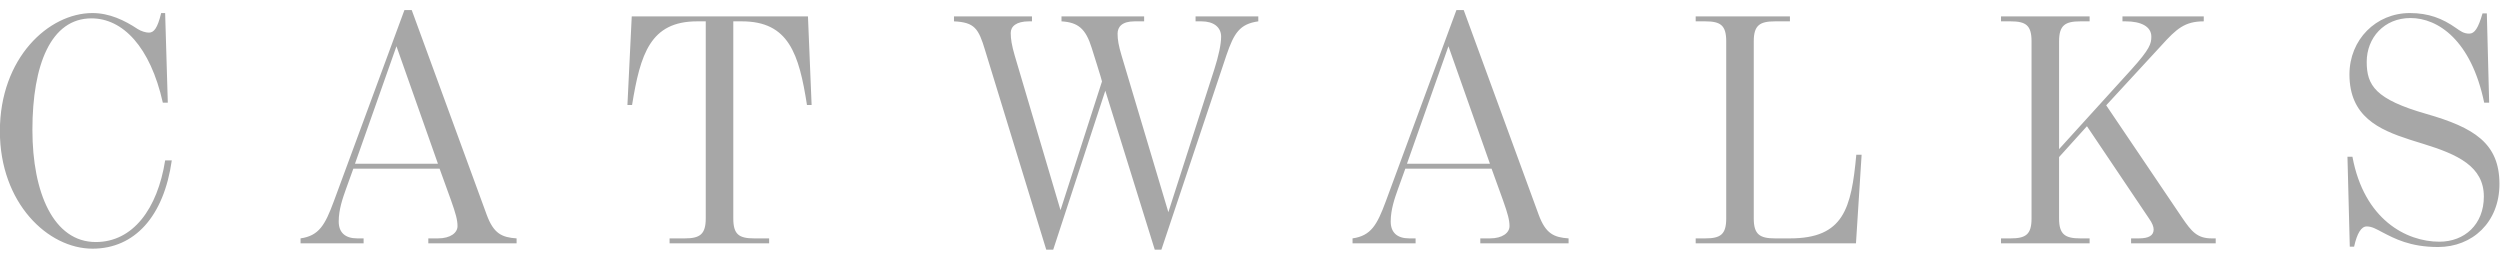 <svg xmlns="http://www.w3.org/2000/svg" width="226" height="23" viewBox="0 0 226 23">
    <g fill="none" fill-rule="evenodd">
        <g fill="#A7A7A7" fill-rule="nonzero">
            <g>
                <path d="M629.36 68.48c3.81 0 6.45-2.91 7.17-7.98h-.6c-.69 4.38-2.91 7.38-6.27 7.38-3.81 0-5.73-4.44-5.73-10.14 0-5.91 1.68-10.08 5.34-10.08 2.82 0 5.31 2.55 6.45 7.62h.45l-.24-8.1h-.36c-.33 1.38-.66 1.77-1.11 1.77-.27 0-.69-.12-1.02-.33-1.17-.78-2.55-1.44-4.08-1.44-3.96 0-8.37 4.05-8.37 10.68 0 6.51 4.35 10.62 8.37 10.62zm24.51-.48v-.45h-.57c-1.11 0-1.68-.54-1.68-1.53 0-1.08.36-2.1.66-2.94l.66-1.83h7.8l1.02 2.82c.45 1.26.6 1.83.6 2.37 0 .6-.63 1.11-1.77 1.11h-.87V68h7.98v-.45c-1.32-.09-2.07-.42-2.7-2.13l-6.78-18.51h-.66l-6.39 17.31c-.78 2.1-1.32 3.09-3 3.33V68h5.7zm6.72-7.2h-7.5l3.75-10.62 3.75 10.62zm29.94 7.2v-.45h-1.35c-1.38 0-1.89-.36-1.89-1.8V47.93h.78c4.23 0 5.16 2.94 5.88 7.56h.42l-.33-8.01h-15.93l-.39 8.01h.42c.75-4.62 1.65-7.56 5.88-7.56h.78v17.82c0 1.44-.54 1.8-1.89 1.8h-1.38V68h9zm25.68.57l4.71-14.37 4.47 14.37h.6l5.88-17.58c.69-2.01 1.2-2.82 2.88-3.06v-.45h-5.67v.45h.54c1.11 0 1.77.54 1.77 1.38 0 .72-.24 1.77-.6 2.91l-4.17 12.96-4.23-14.16c-.27-.9-.36-1.44-.36-1.98 0-.6.39-1.11 1.53-1.11h.87v-.45h-7.47v.45c1.5.09 2.19.66 2.73 2.4 0 0 .96 3.03.93 3.03L716.87 65l-4.14-13.98c-.27-.93-.36-1.5-.36-2.04 0-.6.51-1.05 1.65-1.05h.27v-.45h-7.05v.45c1.86.09 2.22.63 2.82 2.64l5.52 18h.63zm32.76-.57v-.45h-.57c-1.11 0-1.68-.54-1.68-1.53 0-1.08.36-2.1.66-2.94l.66-1.83h7.8l1.02 2.82c.45 1.26.6 1.83.6 2.37 0 .6-.63 1.11-1.77 1.11h-.87V68h7.98v-.45c-1.32-.09-2.07-.42-2.7-2.13l-6.78-18.51h-.66l-6.39 17.31c-.78 2.1-1.32 3.09-3 3.33V68h5.7zm6.72-7.2h-7.5l3.75-10.62 3.75 10.62zm33.09 7.2l.51-8.01h-.48c-.45 4.86-1.14 7.56-6 7.56h-1.35c-1.38 0-1.92-.36-1.92-1.8V49.73c0-1.44.54-1.8 1.92-1.8h1.35v-.45h-8.52v.45h.87c1.38 0 1.89.36 1.89 1.8v16.02c0 1.44-.51 1.8-1.89 1.8h-.87V68h14.49zm21.12 0v-.45h-.84c-1.38 0-1.92-.36-1.92-1.8V60.2l2.52-2.79 5.61 8.34c.3.42.42.75.42.99 0 .54-.42.81-1.35.81h-.69V68h7.65v-.45h-.36c-1.32 0-1.83-.63-2.67-1.86l-6.87-10.17 4.98-5.4c1.38-1.53 2.13-2.19 3.84-2.19v-.45h-7.35v.45h.3c1.35 0 2.31.45 2.31 1.38 0 .63-.12 1.11-1.8 2.97l-6.54 7.2v-9.75c0-1.44.54-1.8 1.92-1.8h.84v-.45h-8.01v.45h.87c1.38 0 1.89.36 1.89 1.8v16.02c0 1.44-.51 1.8-1.89 1.8h-.87V68h8.01zm31.5.33c3.09 0 5.55-2.22 5.55-5.7 0-3.69-2.31-5.1-6.6-6.33-4.62-1.32-5.4-2.58-5.4-4.71 0-2.16 1.56-3.96 3.96-3.96 2.49 0 5.49 2.01 6.66 7.65h.45l-.21-8.07h-.39c-.39 1.35-.72 1.83-1.2 1.83-.51 0-.81-.24-1.2-.51-1.23-.87-2.49-1.35-4.17-1.35-3.06 0-5.46 2.4-5.46 5.55 0 3.795 2.648 4.987 5.435 5.887l.409.13.204.063.409.127c.068.02.135.042.203.063 3.12.96 5.49 2.04 5.49 4.77 0 2.52-1.74 4.08-4.02 4.08-3 0-6.81-2.01-7.86-7.68h-.45l.21 8.13h.39c.27-1.23.66-1.83 1.14-1.83.48 0 .87.24 1.44.54 1.05.54 2.46 1.32 5.01 1.32z" transform="translate(-621 -2367) translate(0 2321)"/>
            </g>
        </g>
    </g>
</svg>
